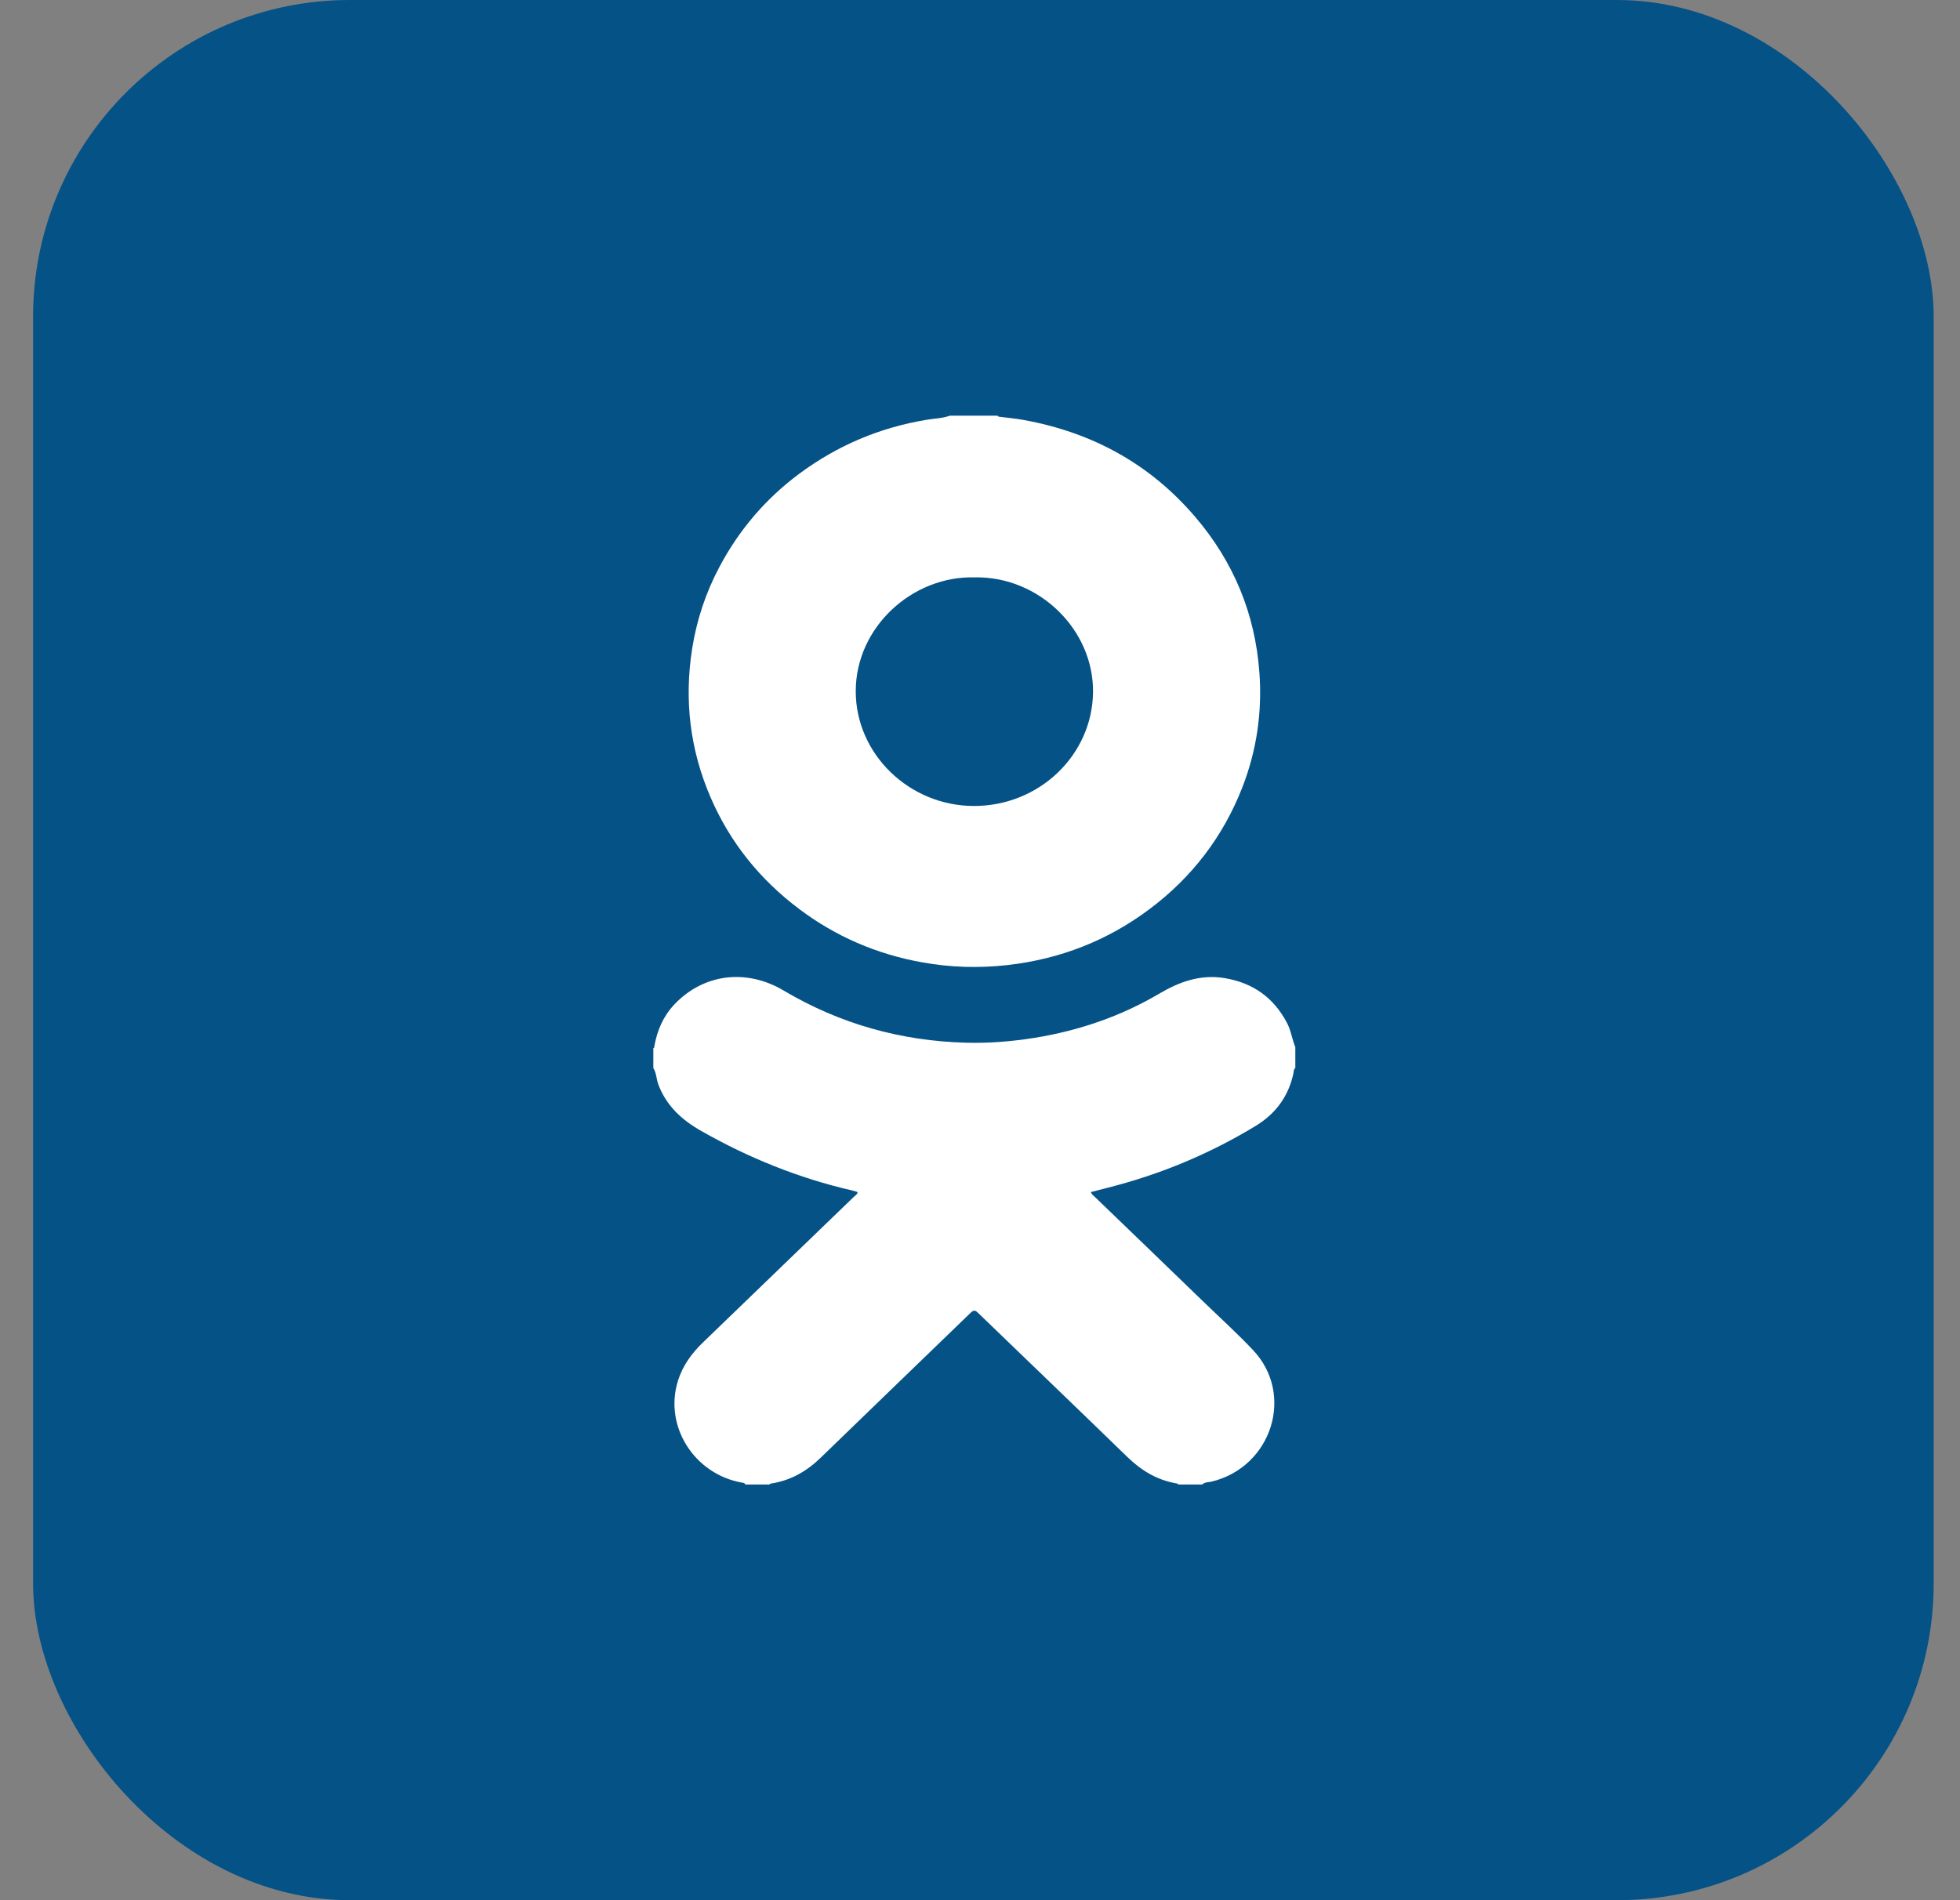 <svg width="33" height="32" viewBox="0 0 33 32" fill="none" xmlns="http://www.w3.org/2000/svg">
<rect x="0" y="0" width="33" height="32" fill="#808080" stroke="none"/>
<g clip-path="url(#clip0_1444_3037)">
<rect x="0.557" width="32" height="32" rx="5.333" fill="#055287"/>
<g clip-path="url(#clip1_1444_3037)">
<path d="M21.809 17.634C21.809 17.752 21.809 17.869 21.809 17.986C21.78 18.005 21.784 18.039 21.779 18.065C21.699 18.456 21.482 18.756 21.133 18.966C20.411 19.403 19.64 19.734 18.82 19.957C18.67 19.998 18.518 20.036 18.366 20.075C18.38 20.115 18.409 20.133 18.432 20.155C19.035 20.737 19.64 21.318 20.241 21.901C20.528 22.179 20.825 22.448 21.099 22.738C21.801 23.483 21.414 24.704 20.4 24.951C20.347 24.965 20.285 24.955 20.241 25C20.107 25 19.974 25 19.84 25C19.832 24.984 19.817 24.982 19.802 24.98C19.476 24.923 19.214 24.762 18.982 24.537C18.148 23.727 17.308 22.921 16.471 22.113C16.426 22.07 16.401 22.051 16.344 22.106C15.502 22.922 14.656 23.734 13.815 24.551C13.58 24.779 13.31 24.933 12.98 24.984C12.97 24.986 12.96 24.994 12.95 25C12.816 25 12.683 25 12.549 25C12.537 24.968 12.508 24.971 12.481 24.966C11.682 24.817 11.181 24.016 11.412 23.262C11.491 23.001 11.645 22.79 11.841 22.602C12.685 21.788 13.528 20.974 14.371 20.16C14.396 20.137 14.429 20.118 14.44 20.083C14.434 20.078 14.431 20.072 14.426 20.07C14.4 20.062 14.374 20.054 14.348 20.048C13.447 19.841 12.604 19.499 11.807 19.046C11.474 18.857 11.215 18.616 11.083 18.259C11.05 18.169 11.053 18.07 11 17.986C11 17.875 11 17.764 11 17.652C11.019 17.646 11.016 17.63 11.018 17.616C11.064 17.352 11.168 17.111 11.357 16.912C11.848 16.396 12.569 16.309 13.196 16.682C14.139 17.242 15.167 17.531 16.273 17.56C16.659 17.57 17.042 17.538 17.422 17.477C18.17 17.356 18.873 17.114 19.519 16.733C19.862 16.531 20.214 16.405 20.619 16.472C21.101 16.552 21.447 16.805 21.668 17.225C21.737 17.355 21.754 17.5 21.809 17.634Z" fill="white"/>
<path d="M15.994 7C16.261 7 16.528 7 16.796 7C16.802 7.018 16.817 7.017 16.832 7.019C16.967 7.036 17.103 7.048 17.237 7.073C18.4 7.284 19.367 7.82 20.121 8.702C20.773 9.463 21.133 10.342 21.204 11.325C21.253 11.988 21.16 12.636 20.916 13.262C20.594 14.085 20.074 14.771 19.354 15.31C18.65 15.838 17.853 16.151 16.965 16.252C16.482 16.306 16.002 16.293 15.525 16.206C14.76 16.069 14.068 15.77 13.453 15.306C12.79 14.807 12.291 14.184 11.967 13.435C11.617 12.629 11.518 11.792 11.653 10.928C11.729 10.442 11.883 9.979 12.115 9.543C12.443 8.926 12.889 8.399 13.46 7.976C14.101 7.501 14.818 7.196 15.616 7.067C15.742 7.047 15.872 7.044 15.994 7ZM16.413 9.723C15.358 9.694 14.408 10.565 14.408 11.64C14.407 12.699 15.309 13.57 16.393 13.573C17.496 13.576 18.388 12.718 18.403 11.663C18.418 10.602 17.49 9.703 16.413 9.723Z" fill="white"/>
</g>
</g>
<defs>
<clipPath id="clip0_1444_3037">
<rect width="32" height="32" fill="white" transform="translate(0.557)"/>
</clipPath>
<clipPath id="clip1_1444_3037">
<rect width="11" height="18" fill="white" transform="translate(11 7)"/>
</clipPath>
</defs>
</svg>
